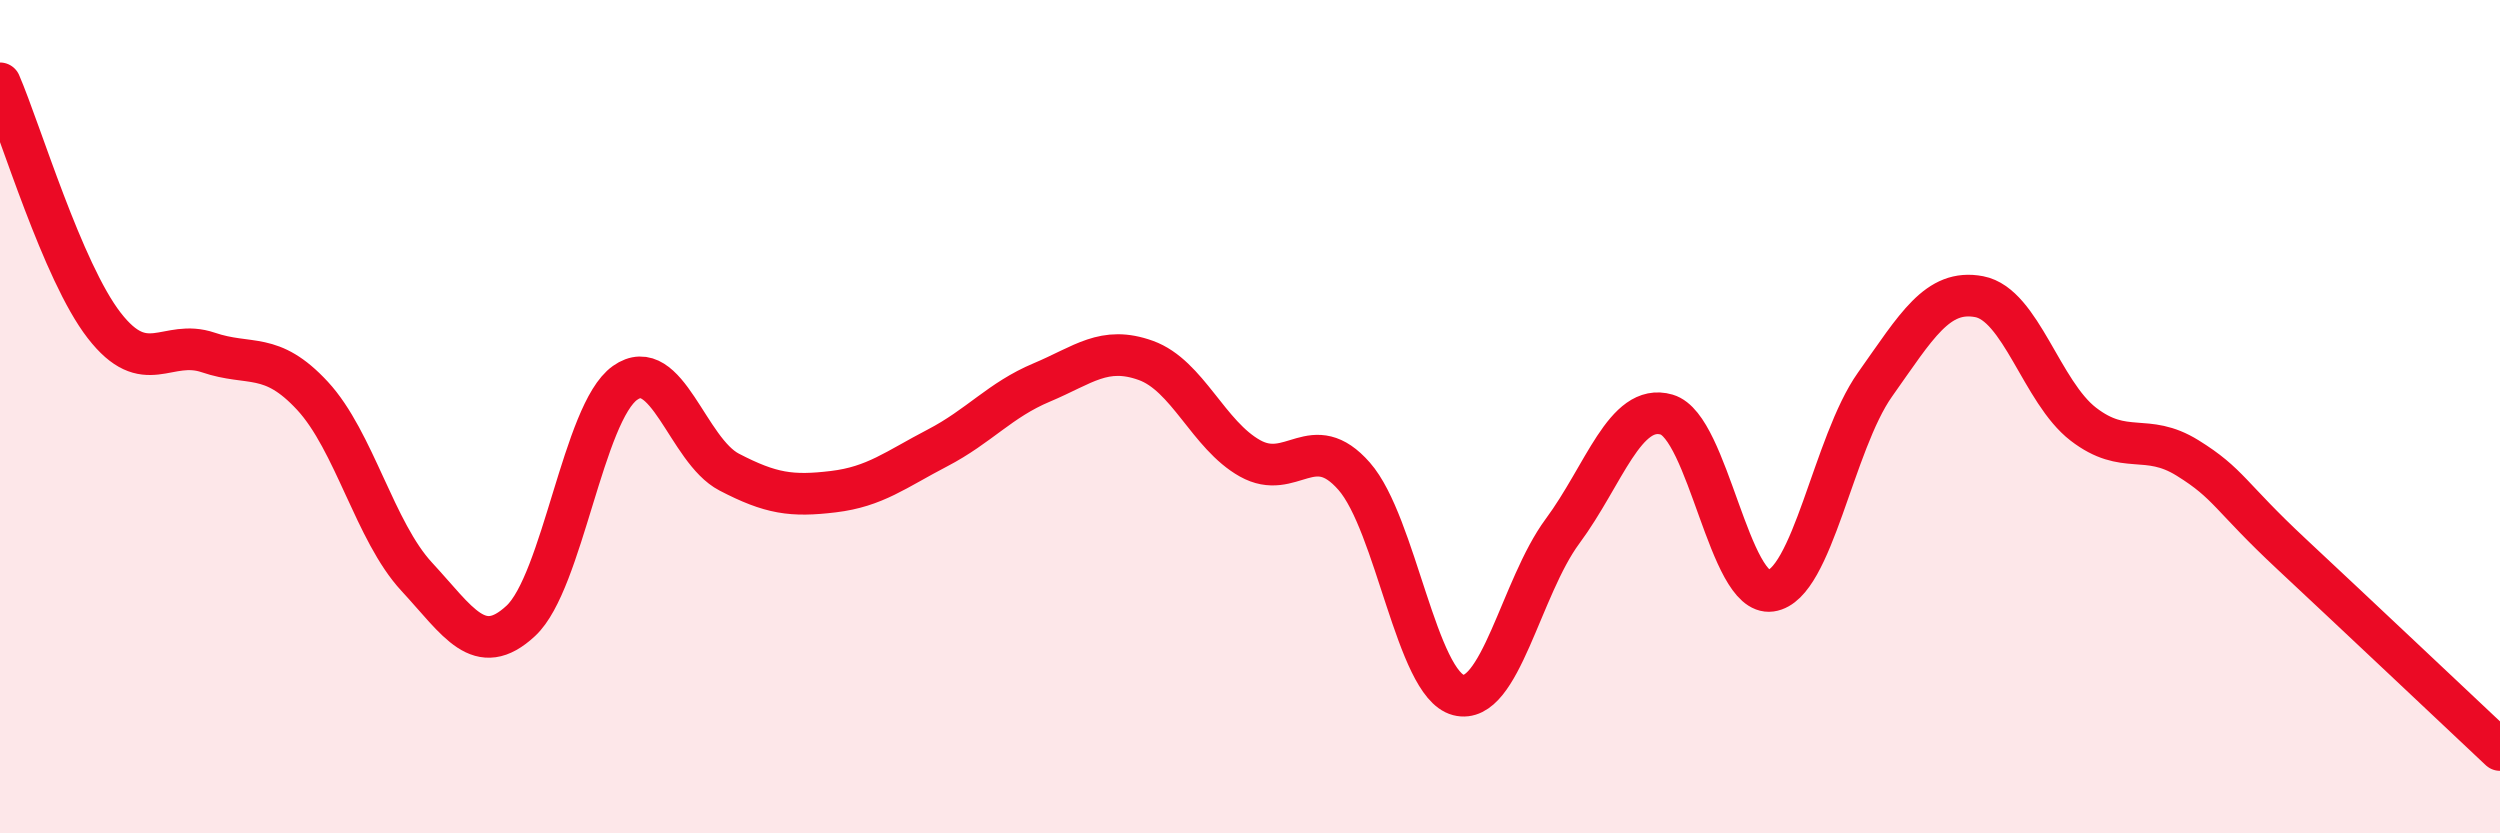 
    <svg width="60" height="20" viewBox="0 0 60 20" xmlns="http://www.w3.org/2000/svg">
      <path
        d="M 0,2 C 0.5,3.16 1.5,6.52 2.5,7.81 C 3.5,9.1 4,8.12 5,8.46 C 6,8.8 6.5,8.42 7.5,9.5 C 8.5,10.58 9,12.76 10,13.84 C 11,14.92 11.5,15.83 12.5,14.9 C 13.5,13.97 14,9.9 15,9.19 C 16,8.48 16.5,10.81 17.5,11.33 C 18.5,11.85 19,11.92 20,11.8 C 21,11.68 21.5,11.27 22.5,10.75 C 23.5,10.23 24,9.6 25,9.18 C 26,8.76 26.5,8.29 27.5,8.65 C 28.5,9.01 29,10.44 30,11 C 31,11.56 31.5,10.29 32.5,11.43 C 33.5,12.57 34,16.42 35,16.68 C 36,16.94 36.5,14.1 37.5,12.75 C 38.5,11.4 39,9.66 40,9.95 C 41,10.24 41.5,14.32 42.5,14.18 C 43.5,14.04 44,10.64 45,9.23 C 46,7.82 46.5,6.93 47.5,7.12 C 48.5,7.31 49,9.41 50,10.18 C 51,10.95 51.5,10.37 52.5,10.99 C 53.5,11.61 53.5,11.9 55,13.3 C 56.5,14.7 59,17.06 60,18L60 20L0 20Z"
        fill="#EB0A25"
        opacity="0.1"
        stroke-linecap="round"
        stroke-linejoin="round"
      />
      <path
        d="M 0,2 C 0.5,3.16 1.5,6.52 2.5,7.81 C 3.5,9.1 4,8.12 5,8.46 C 6,8.8 6.5,8.42 7.5,9.5 C 8.5,10.58 9,12.76 10,13.84 C 11,14.92 11.5,15.83 12.5,14.9 C 13.5,13.97 14,9.9 15,9.19 C 16,8.48 16.5,10.81 17.5,11.33 C 18.5,11.85 19,11.92 20,11.8 C 21,11.68 21.5,11.27 22.5,10.75 C 23.5,10.23 24,9.6 25,9.18 C 26,8.76 26.5,8.29 27.5,8.65 C 28.5,9.01 29,10.44 30,11 C 31,11.56 31.5,10.29 32.5,11.43 C 33.5,12.57 34,16.42 35,16.68 C 36,16.94 36.5,14.1 37.5,12.75 C 38.5,11.4 39,9.66 40,9.95 C 41,10.24 41.5,14.32 42.5,14.18 C 43.5,14.04 44,10.64 45,9.23 C 46,7.82 46.5,6.93 47.5,7.12 C 48.5,7.31 49,9.41 50,10.18 C 51,10.95 51.5,10.37 52.5,10.99 C 53.5,11.61 53.5,11.9 55,13.3 C 56.5,14.7 59,17.06 60,18"
        stroke="#EB0A25"
        stroke-width="1"
        fill="none"
        stroke-linecap="round"
        stroke-linejoin="round"
      />
    </svg>
  